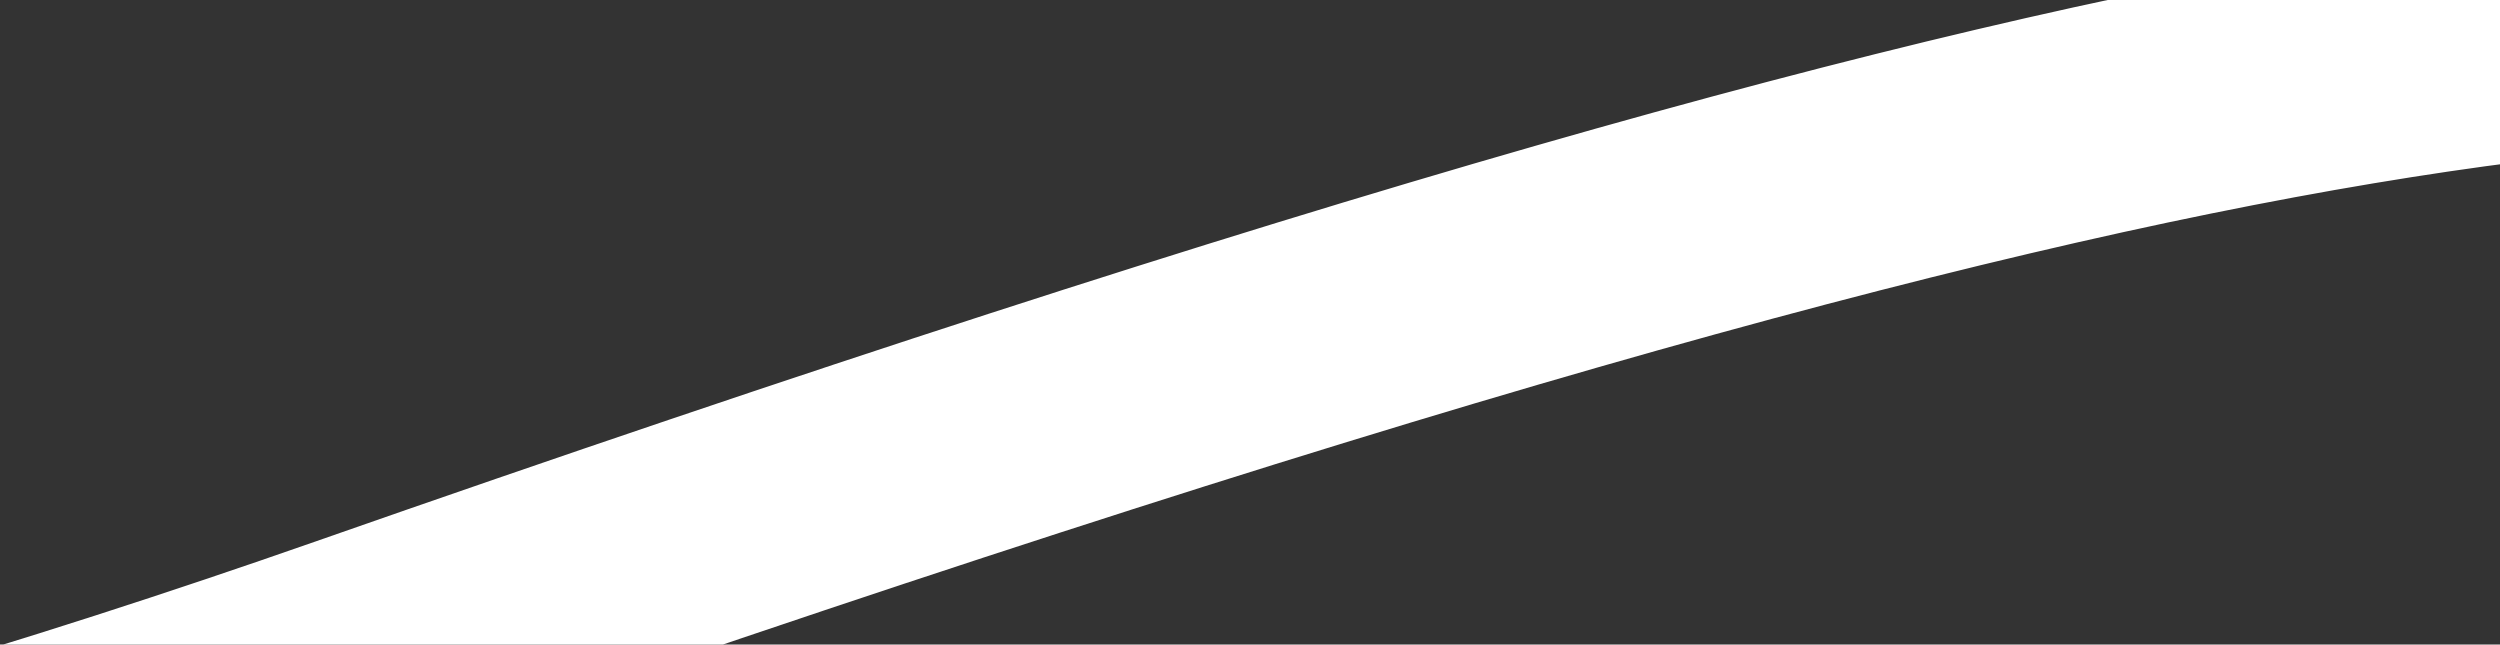 <svg width="543" height="140" viewBox="0 0 543 140" fill="none" xmlns="http://www.w3.org/2000/svg">
<rect x="0" y="0" width="543" height="140" fill="#333333" stroke="none"/>
<g clip-path="url(#clip0_63_92)">
<path d="M743.779 -72.548C685.088 92.712 869.283 20.086 728.772 9.793C588.261 -0.5 507.152 -9.451 76.445 141.324C-177.383 230.18 -481.954 281.783 -791.47 162.875" stroke="white" stroke-width="50"/>
</g>
<defs>
<clipPath id="clip0_63_92">
<rect width="543" height="140" fill="white"/>
</clipPath>
</defs>
</svg>
